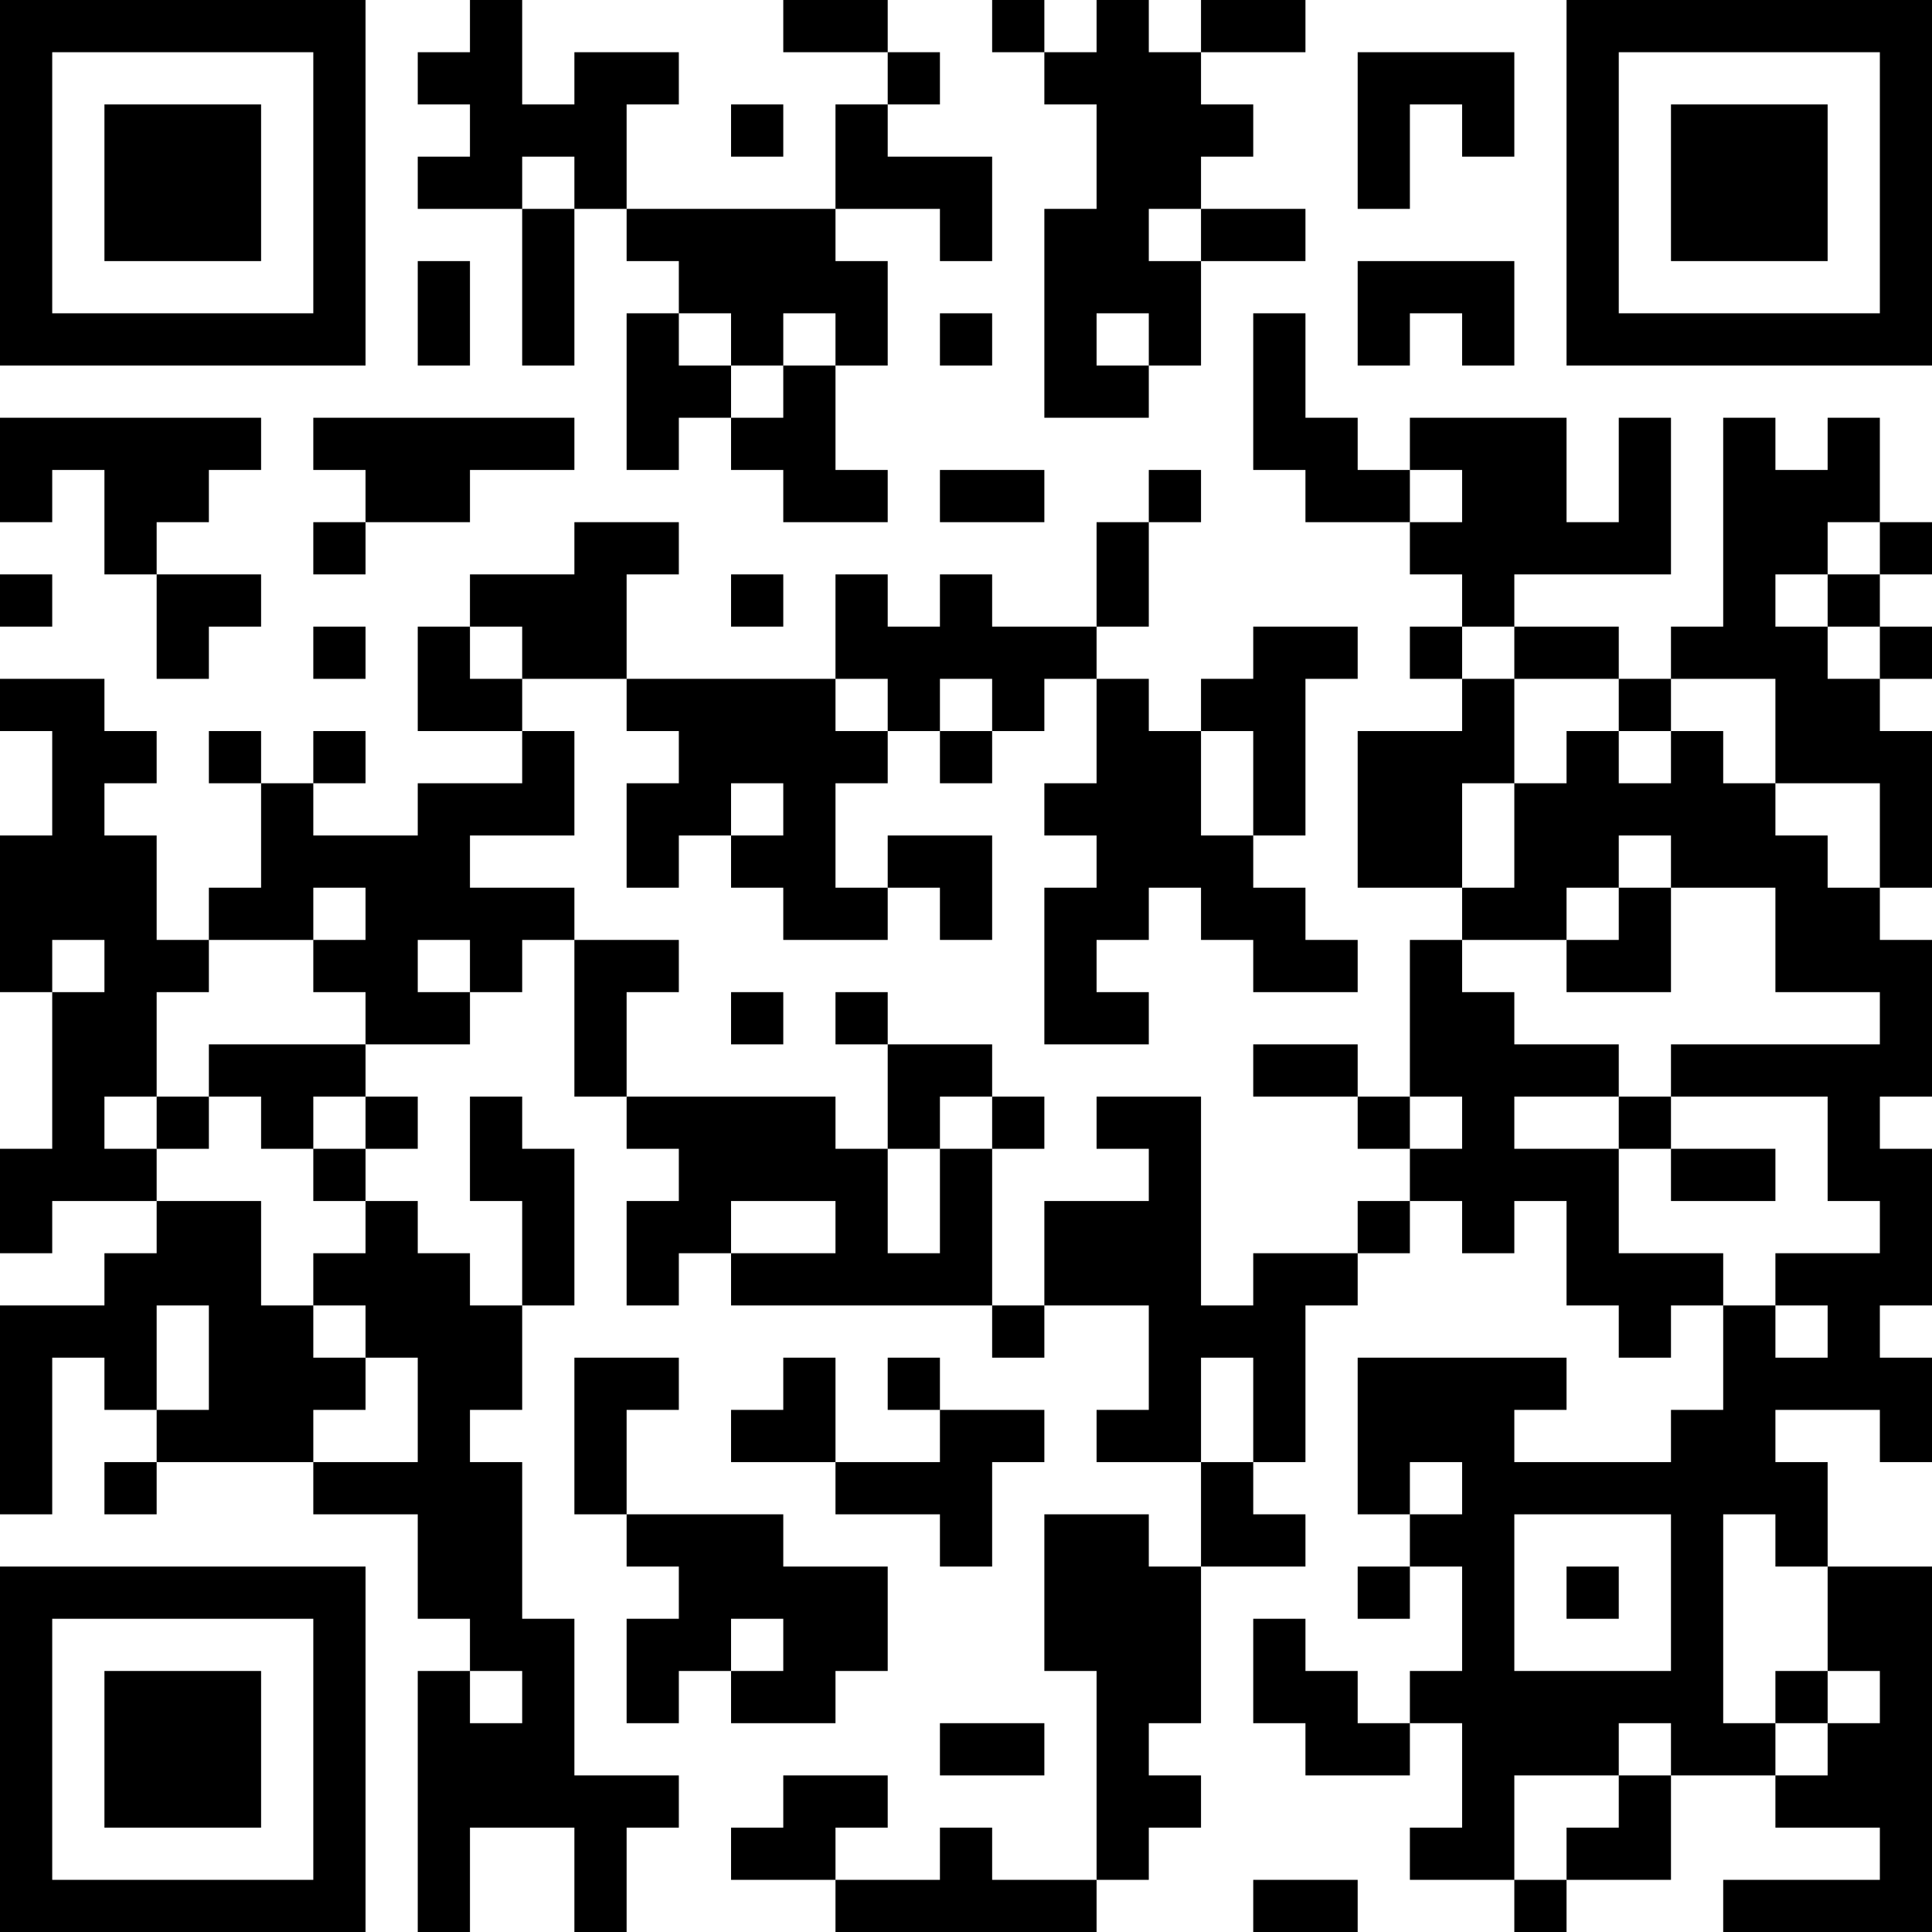 <?xml version="1.0" encoding="UTF-8"?>
<svg xmlns="http://www.w3.org/2000/svg" version="1.1" width="250" height="250" viewBox="0 0 250 250"><rect x="0" y="0" width="250" height="250" fill="#ffffff"/><g transform="scale(6.757)"><g transform="translate(0,0)"><path fill-rule="evenodd" d="M9 0L9 1L8 1L8 2L9 2L9 3L8 3L8 4L10 4L10 7L11 7L11 4L12 4L12 5L13 5L13 6L12 6L12 9L13 9L13 8L14 8L14 9L15 9L15 10L17 10L17 9L16 9L16 7L17 7L17 5L16 5L16 4L18 4L18 5L19 5L19 3L17 3L17 2L18 2L18 1L17 1L17 0L15 0L15 1L17 1L17 2L16 2L16 4L12 4L12 2L13 2L13 1L11 1L11 2L10 2L10 0ZM19 0L19 1L20 1L20 2L21 2L21 4L20 4L20 8L22 8L22 7L23 7L23 5L25 5L25 4L23 4L23 3L24 3L24 2L23 2L23 1L25 1L25 0L23 0L23 1L22 1L22 0L21 0L21 1L20 1L20 0ZM26 1L26 4L27 4L27 2L28 2L28 3L29 3L29 1ZM14 2L14 3L15 3L15 2ZM10 3L10 4L11 4L11 3ZM22 4L22 5L23 5L23 4ZM8 5L8 7L9 7L9 5ZM26 5L26 7L27 7L27 6L28 6L28 7L29 7L29 5ZM13 6L13 7L14 7L14 8L15 8L15 7L16 7L16 6L15 6L15 7L14 7L14 6ZM18 6L18 7L19 7L19 6ZM21 6L21 7L22 7L22 6ZM24 6L24 9L25 9L25 10L27 10L27 11L28 11L28 12L27 12L27 13L28 13L28 14L26 14L26 17L28 17L28 18L27 18L27 21L26 21L26 20L24 20L24 21L26 21L26 22L27 22L27 23L26 23L26 24L24 24L24 25L23 25L23 21L21 21L21 22L22 22L22 23L20 23L20 25L19 25L19 22L20 22L20 21L19 21L19 20L17 20L17 19L16 19L16 20L17 20L17 22L16 22L16 21L12 21L12 19L13 19L13 18L11 18L11 17L9 17L9 16L11 16L11 14L10 14L10 13L12 13L12 14L13 14L13 15L12 15L12 17L13 17L13 16L14 16L14 17L15 17L15 18L17 18L17 17L18 17L18 18L19 18L19 16L17 16L17 17L16 17L16 15L17 15L17 14L18 14L18 15L19 15L19 14L20 14L20 13L21 13L21 15L20 15L20 16L21 16L21 17L20 17L20 20L22 20L22 19L21 19L21 18L22 18L22 17L23 17L23 18L24 18L24 19L26 19L26 18L25 18L25 17L24 17L24 16L25 16L25 13L26 13L26 12L24 12L24 13L23 13L23 14L22 14L22 13L21 13L21 12L22 12L22 10L23 10L23 9L22 9L22 10L21 10L21 12L19 12L19 11L18 11L18 12L17 12L17 11L16 11L16 13L12 13L12 11L13 11L13 10L11 10L11 11L9 11L9 12L8 12L8 14L10 14L10 15L8 15L8 16L6 16L6 15L7 15L7 14L6 14L6 15L5 15L5 14L4 14L4 15L5 15L5 17L4 17L4 18L3 18L3 16L2 16L2 15L3 15L3 14L2 14L2 13L0 13L0 14L1 14L1 16L0 16L0 19L1 19L1 22L0 22L0 24L1 24L1 23L3 23L3 24L2 24L2 25L0 25L0 29L1 29L1 26L2 26L2 27L3 27L3 28L2 28L2 29L3 29L3 28L6 28L6 29L8 29L8 31L9 31L9 32L8 32L8 37L9 37L9 35L11 35L11 37L12 37L12 35L13 35L13 34L11 34L11 31L10 31L10 28L9 28L9 27L10 27L10 25L11 25L11 22L10 22L10 21L9 21L9 23L10 23L10 25L9 25L9 24L8 24L8 23L7 23L7 22L8 22L8 21L7 21L7 20L9 20L9 19L10 19L10 18L11 18L11 21L12 21L12 22L13 22L13 23L12 23L12 25L13 25L13 24L14 24L14 25L19 25L19 26L20 26L20 25L22 25L22 27L21 27L21 28L23 28L23 30L22 30L22 29L20 29L20 32L21 32L21 36L19 36L19 35L18 35L18 36L16 36L16 35L17 35L17 34L15 34L15 35L14 35L14 36L16 36L16 37L21 37L21 36L22 36L22 35L23 35L23 34L22 34L22 33L23 33L23 30L25 30L25 29L24 29L24 28L25 28L25 25L26 25L26 24L27 24L27 23L28 23L28 24L29 24L29 23L30 23L30 25L31 25L31 26L32 26L32 25L33 25L33 27L32 27L32 28L29 28L29 27L30 27L30 26L26 26L26 29L27 29L27 30L26 30L26 31L27 31L27 30L28 30L28 32L27 32L27 33L26 33L26 32L25 32L25 31L24 31L24 33L25 33L25 34L27 34L27 33L28 33L28 35L27 35L27 36L29 36L29 37L30 37L30 36L32 36L32 34L34 34L34 35L36 35L36 36L33 36L33 37L37 37L37 30L35 30L35 28L34 28L34 27L36 27L36 28L37 28L37 26L36 26L36 25L37 25L37 22L36 22L36 21L37 21L37 18L36 18L36 17L37 17L37 14L36 14L36 13L37 13L37 12L36 12L36 11L37 11L37 10L36 10L36 8L35 8L35 9L34 9L34 8L33 8L33 12L32 12L32 13L31 13L31 12L29 12L29 11L32 11L32 8L31 8L31 10L30 10L30 8L27 8L27 9L26 9L26 8L25 8L25 6ZM0 8L0 10L1 10L1 9L2 9L2 11L3 11L3 13L4 13L4 12L5 12L5 11L3 11L3 10L4 10L4 9L5 9L5 8ZM6 8L6 9L7 9L7 10L6 10L6 11L7 11L7 10L9 10L9 9L11 9L11 8ZM18 9L18 10L20 10L20 9ZM27 9L27 10L28 10L28 9ZM35 10L35 11L34 11L34 12L35 12L35 13L36 13L36 12L35 12L35 11L36 11L36 10ZM0 11L0 12L1 12L1 11ZM14 11L14 12L15 12L15 11ZM6 12L6 13L7 13L7 12ZM9 12L9 13L10 13L10 12ZM28 12L28 13L29 13L29 15L28 15L28 17L29 17L29 15L30 15L30 14L31 14L31 15L32 15L32 14L33 14L33 15L34 15L34 16L35 16L35 17L36 17L36 15L34 15L34 13L32 13L32 14L31 14L31 13L29 13L29 12ZM16 13L16 14L17 14L17 13ZM18 13L18 14L19 14L19 13ZM23 14L23 16L24 16L24 14ZM14 15L14 16L15 16L15 15ZM31 16L31 17L30 17L30 18L28 18L28 19L29 19L29 20L31 20L31 21L29 21L29 22L31 22L31 24L33 24L33 25L34 25L34 26L35 26L35 25L34 25L34 24L36 24L36 23L35 23L35 21L32 21L32 20L36 20L36 19L34 19L34 17L32 17L32 16ZM6 17L6 18L4 18L4 19L3 19L3 21L2 21L2 22L3 22L3 23L5 23L5 25L6 25L6 26L7 26L7 27L6 27L6 28L8 28L8 26L7 26L7 25L6 25L6 24L7 24L7 23L6 23L6 22L7 22L7 21L6 21L6 22L5 22L5 21L4 21L4 20L7 20L7 19L6 19L6 18L7 18L7 17ZM31 17L31 18L30 18L30 19L32 19L32 17ZM1 18L1 19L2 19L2 18ZM8 18L8 19L9 19L9 18ZM14 19L14 20L15 20L15 19ZM3 21L3 22L4 22L4 21ZM18 21L18 22L17 22L17 24L18 24L18 22L19 22L19 21ZM27 21L27 22L28 22L28 21ZM31 21L31 22L32 22L32 23L34 23L34 22L32 22L32 21ZM14 23L14 24L16 24L16 23ZM3 25L3 27L4 27L4 25ZM11 26L11 29L12 29L12 30L13 30L13 31L12 31L12 33L13 33L13 32L14 32L14 33L16 33L16 32L17 32L17 30L15 30L15 29L12 29L12 27L13 27L13 26ZM15 26L15 27L14 27L14 28L16 28L16 29L18 29L18 30L19 30L19 28L20 28L20 27L18 27L18 26L17 26L17 27L18 27L18 28L16 28L16 26ZM23 26L23 28L24 28L24 26ZM27 28L27 29L28 29L28 28ZM29 29L29 32L32 32L32 29ZM33 29L33 33L34 33L34 34L35 34L35 33L36 33L36 32L35 32L35 30L34 30L34 29ZM30 30L30 31L31 31L31 30ZM14 31L14 32L15 32L15 31ZM9 32L9 33L10 33L10 32ZM34 32L34 33L35 33L35 32ZM18 33L18 34L20 34L20 33ZM31 33L31 34L29 34L29 36L30 36L30 35L31 35L31 34L32 34L32 33ZM24 36L24 37L26 37L26 36ZM0 0L0 7L7 7L7 0ZM1 1L1 6L6 6L6 1ZM2 2L2 5L5 5L5 2ZM30 0L30 7L37 7L37 0ZM31 1L31 6L36 6L36 1ZM32 2L32 5L35 5L35 2ZM0 30L0 37L7 37L7 30ZM1 31L1 36L6 36L6 31ZM2 32L2 35L5 35L5 32Z" fill="#000000"/></g></g></svg>
